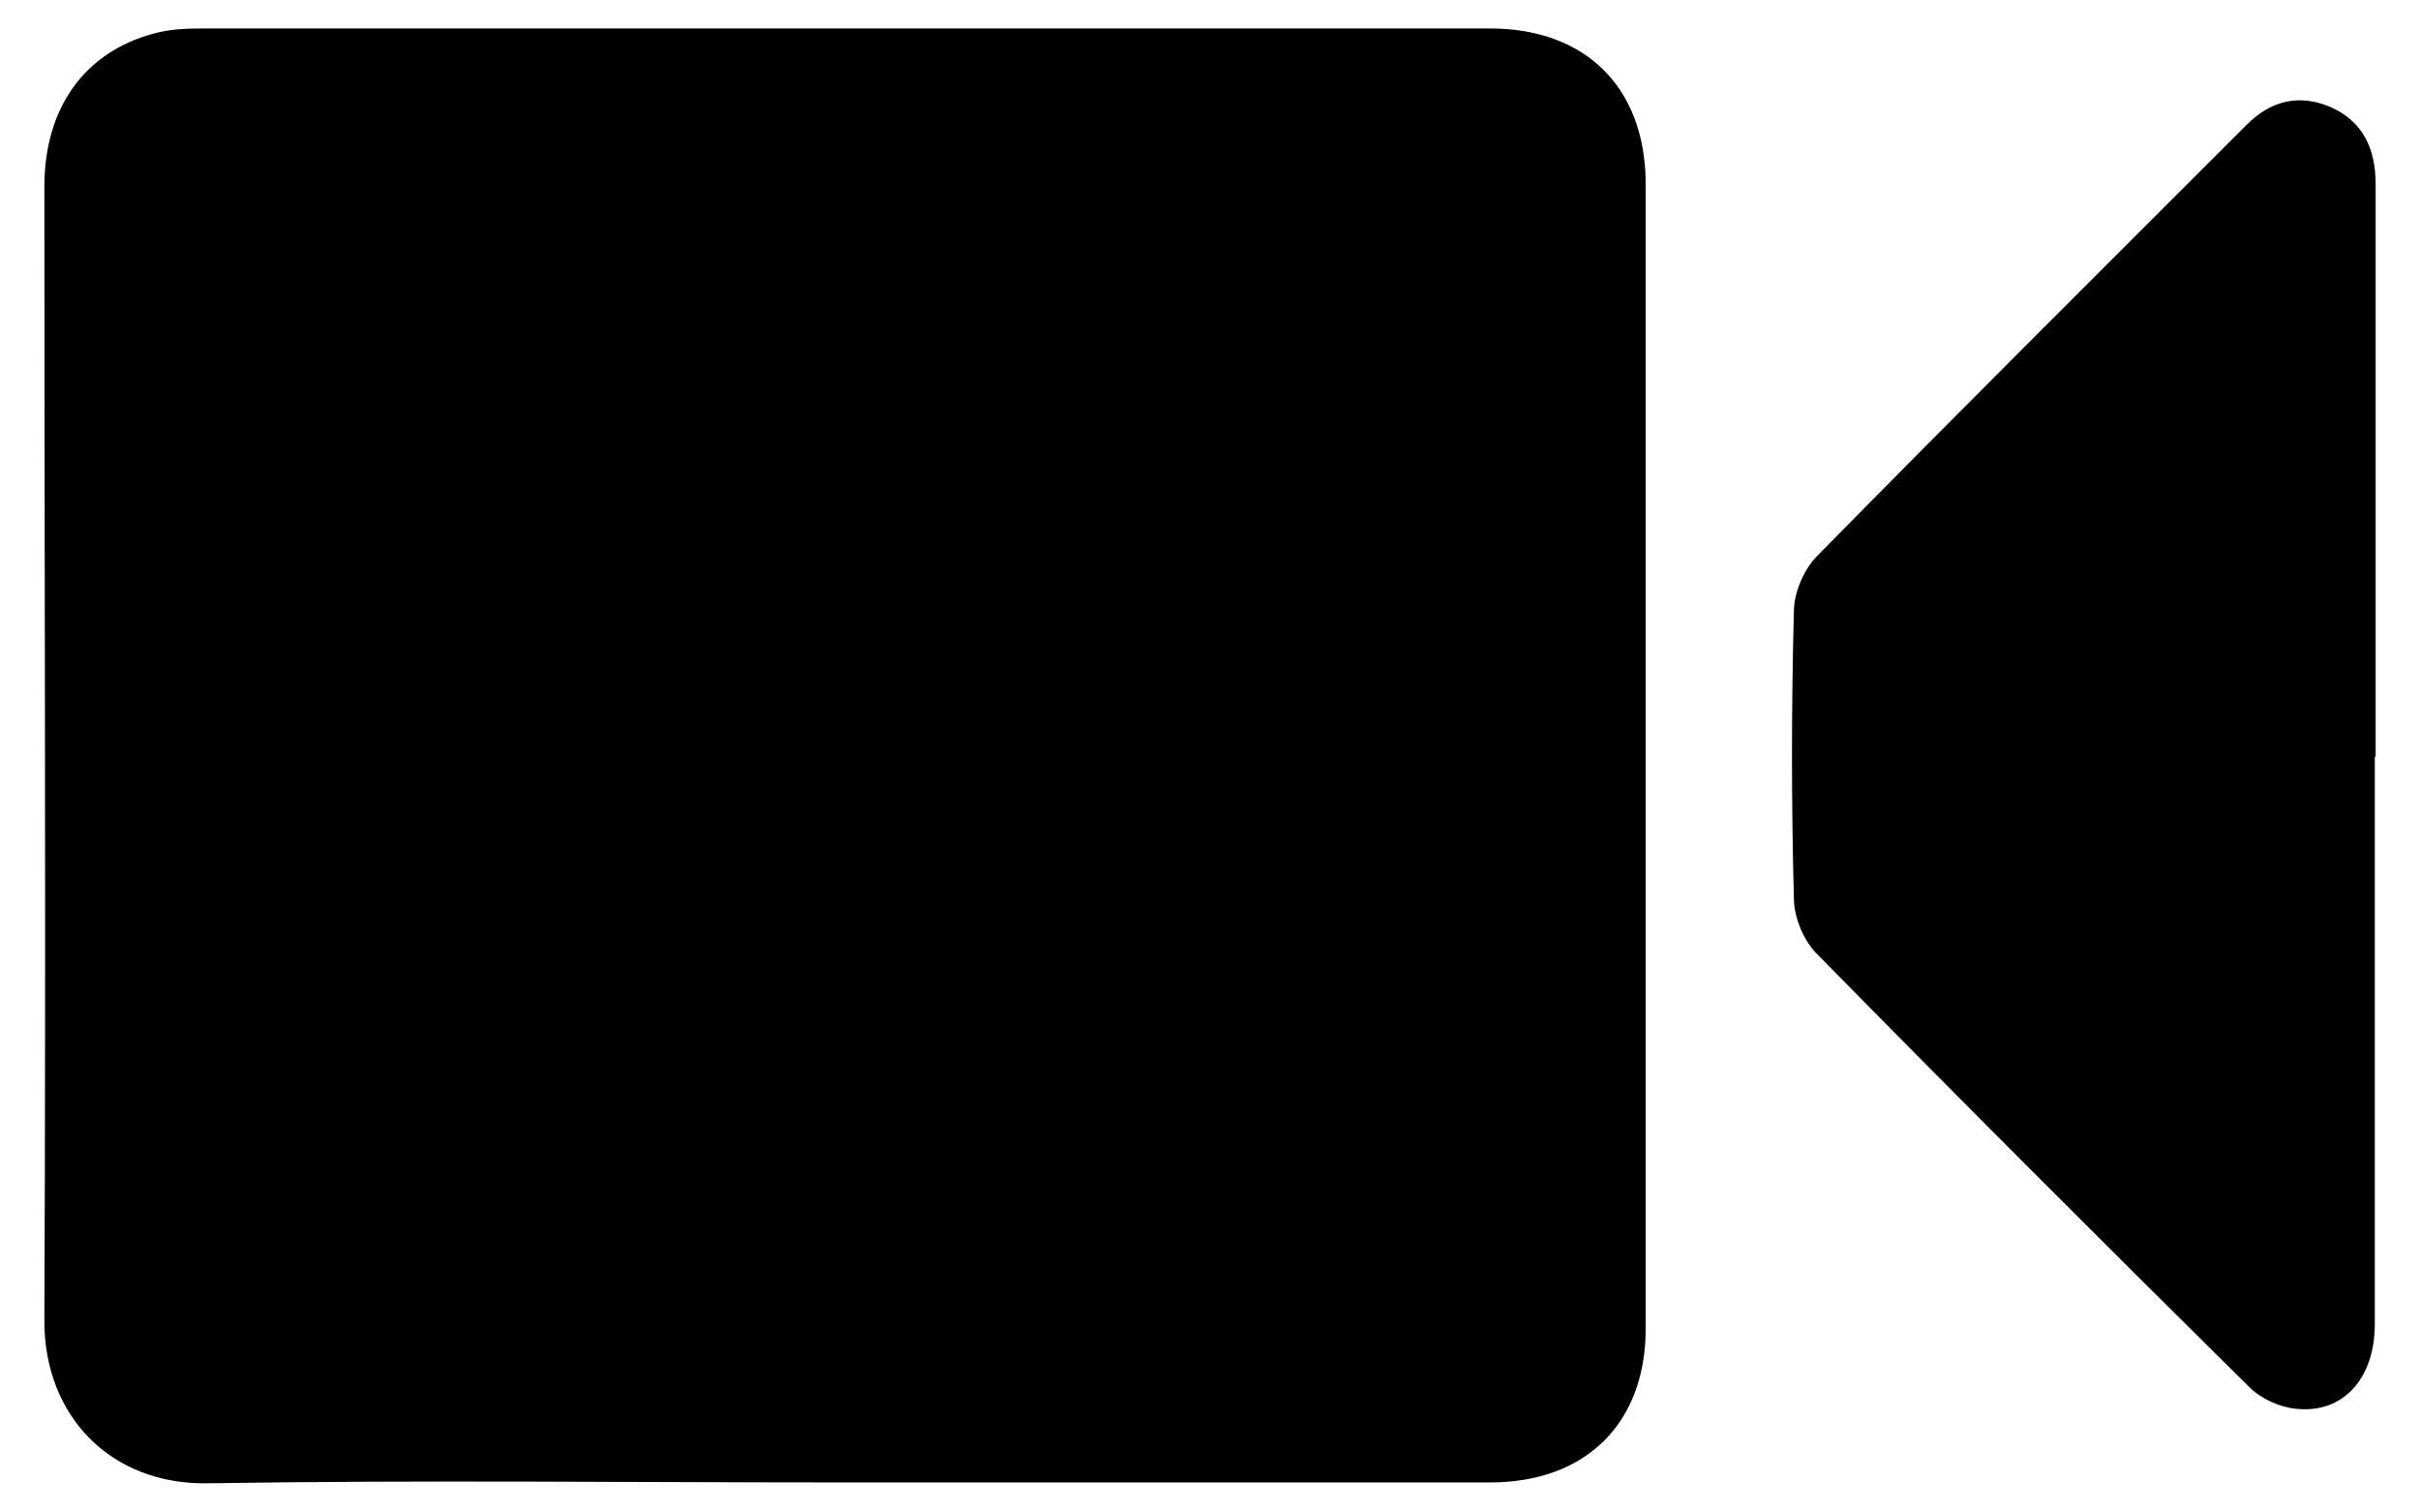 <?xml version="1.0" encoding="UTF-8"?>
<svg id="Layer_1" xmlns="http://www.w3.org/2000/svg" viewBox="0 0 28.91 18.06">
  <path d="M10.09,17.71c-2.54,0-5.07-.03-7.61.01-1.15.02-1.96-.8-1.95-1.96.02-4.51,0-9.02,0-13.53,0-.94.48-1.61,1.31-1.83.18-.05.38-.06.57-.06,5.13,0,10.26,0,15.39,0,1.14,0,1.85.7,1.86,1.84,0,4.56,0,9.12,0,13.69,0,1.14-.72,1.84-1.86,1.84-2.58,0-5.15,0-7.73,0Z"/>
  <path d="M28.37,9.04c0,2.26,0,4.52,0,6.78,0,.65-.38,1.07-.94,1.01-.2-.02-.42-.12-.56-.26-1.74-1.72-3.47-3.45-5.18-5.19-.15-.16-.26-.43-.26-.65-.03-1.14-.03-2.28,0-3.42,0-.23.12-.51.28-.67,1.7-1.73,3.42-3.44,5.13-5.15.28-.28.61-.37.98-.22.41.17.56.51.56.93,0,2.11,0,4.22,0,6.32,0,.17,0,.35,0,.52Z"/>
</svg>